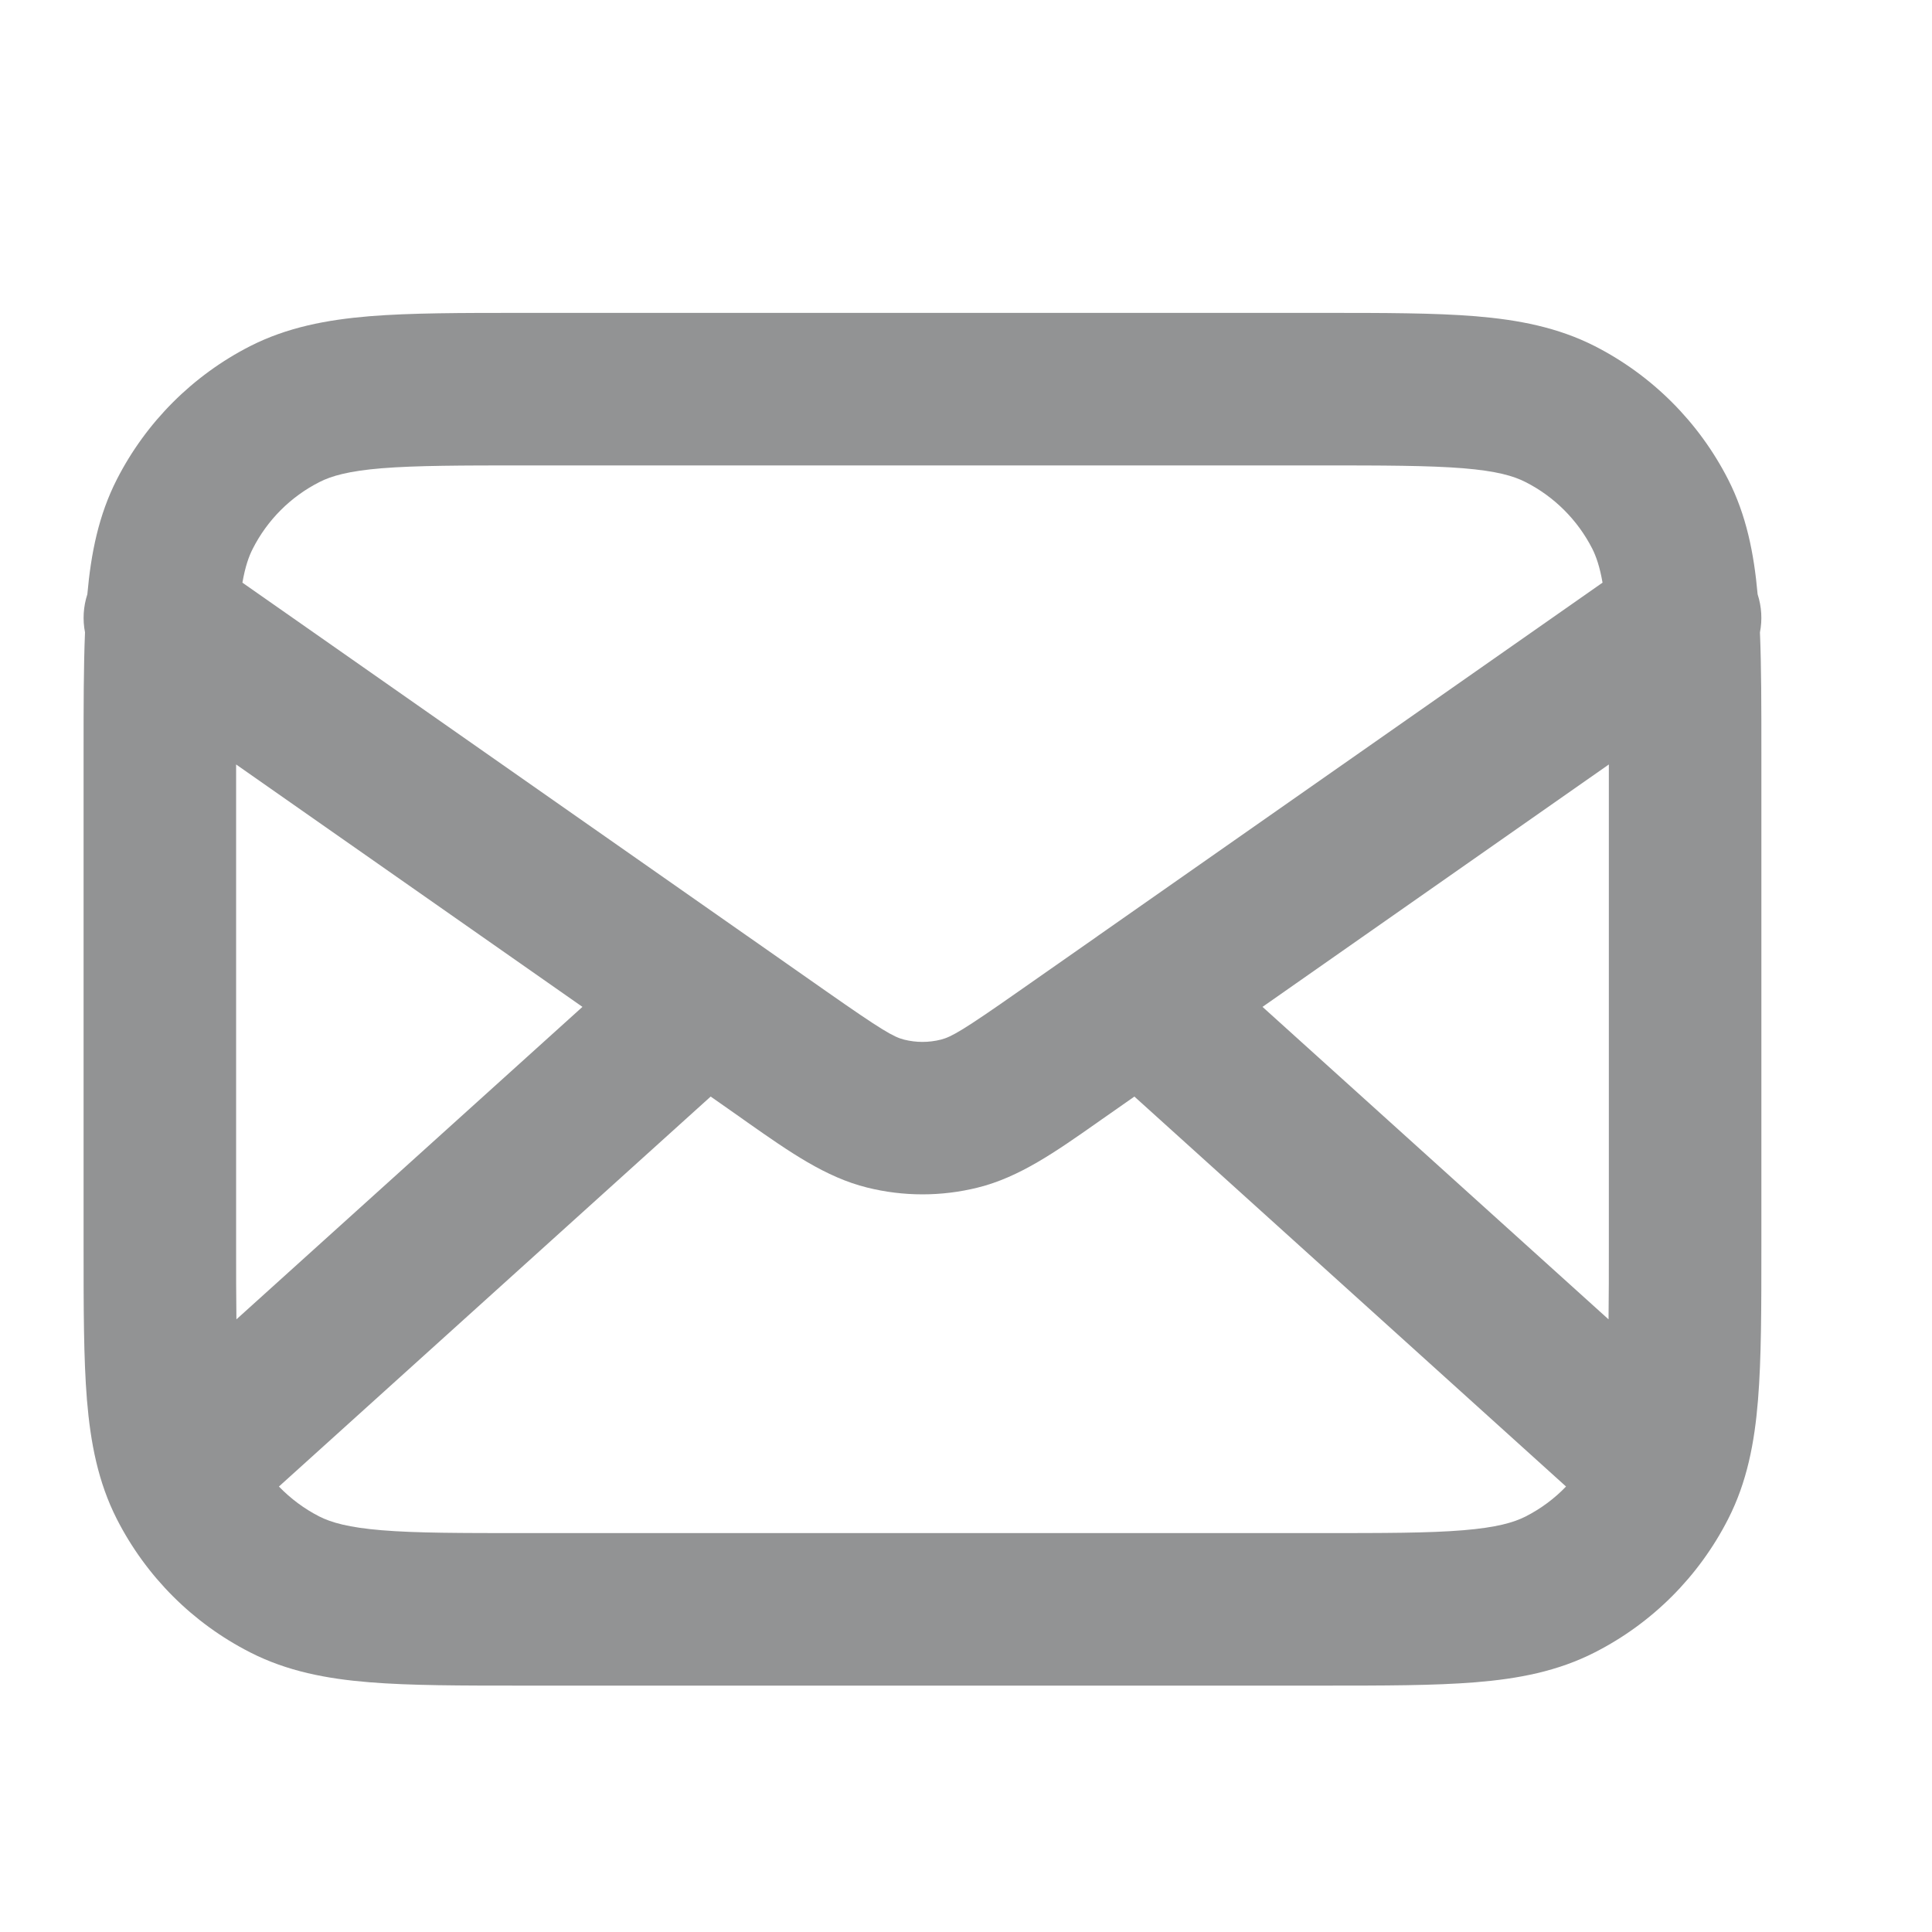 <svg width="19" height="19" viewBox="0 0 19 19" fill="none" xmlns="http://www.w3.org/2000/svg">
<g clip-path="url(#clip0_320_210153)">
<path fill-rule="evenodd" clip-rule="evenodd" d="M5.141 3.077H13.003C13.607 3.077 14.105 3.077 14.511 3.11C14.932 3.145 15.32 3.219 15.684 3.404C16.248 3.692 16.707 4.151 16.995 4.715C17.174 5.066 17.249 5.44 17.285 5.844C17.325 5.967 17.332 6.096 17.308 6.219C17.322 6.557 17.322 6.947 17.322 7.396V12.258C17.322 12.862 17.322 13.36 17.289 13.766C17.255 14.188 17.181 14.575 16.995 14.939C16.707 15.504 16.248 15.963 15.684 16.25C15.32 16.436 14.932 16.51 14.511 16.544C14.105 16.577 13.607 16.577 13.003 16.577H5.141C4.537 16.577 4.039 16.577 3.633 16.544C3.212 16.51 2.824 16.436 2.46 16.25C1.896 15.963 1.437 15.504 1.149 14.939C0.964 14.575 0.89 14.188 0.855 13.766C0.822 13.36 0.822 12.862 0.822 12.258V7.396C0.822 6.947 0.822 6.557 0.836 6.219C0.812 6.096 0.819 5.967 0.859 5.844C0.895 5.44 0.97 5.066 1.149 4.715C1.437 4.151 1.896 3.692 2.46 3.404C2.824 3.219 3.212 3.145 3.633 3.11C4.039 3.077 4.537 3.077 5.141 3.077ZM2.322 7.518V12.227C2.322 12.514 2.322 12.761 2.325 12.975L5.728 9.902L2.322 7.518ZM7.346 9.203L2.384 5.73C2.411 5.575 2.446 5.474 2.486 5.396C2.629 5.114 2.859 4.884 3.141 4.741C3.258 4.681 3.427 4.632 3.755 4.605C4.093 4.578 4.53 4.577 5.172 4.577H12.972C13.614 4.577 14.051 4.578 14.389 4.605C14.718 4.632 14.886 4.681 15.003 4.741C15.285 4.884 15.515 5.114 15.659 5.396C15.698 5.474 15.733 5.575 15.76 5.73L10.798 9.203C10.79 9.209 10.781 9.215 10.773 9.221L10.018 9.749C9.472 10.132 9.356 10.198 9.253 10.224C9.134 10.254 9.01 10.254 8.891 10.224C8.788 10.198 8.673 10.132 8.126 9.749L7.372 9.221C7.363 9.215 7.355 9.209 7.346 9.203ZM6.989 10.784L2.743 14.619C2.858 14.738 2.992 14.838 3.141 14.914C3.258 14.973 3.427 15.022 3.755 15.049C4.093 15.077 4.53 15.077 5.172 15.077H12.972C13.614 15.077 14.051 15.077 14.389 15.049C14.718 15.022 14.886 14.973 15.003 14.914C15.152 14.838 15.287 14.738 15.401 14.619L11.156 10.784L10.879 10.978C10.849 10.998 10.821 11.019 10.792 11.039C10.383 11.326 10.025 11.578 9.616 11.679C9.259 11.768 8.885 11.768 8.528 11.679C8.119 11.578 7.761 11.326 7.352 11.039C7.324 11.019 7.295 10.998 7.266 10.978L6.989 10.784ZM12.416 9.902L15.819 12.975C15.822 12.761 15.822 12.514 15.822 12.227V7.518L12.416 9.902Z" fill="#929394"/>
</g>
<defs>
<clipPath id="clip0_320_210153">
<rect width="18" height="18" fill="white" transform="translate(0.072 0.827)"/>
</clipPath>
</defs>
</svg>
